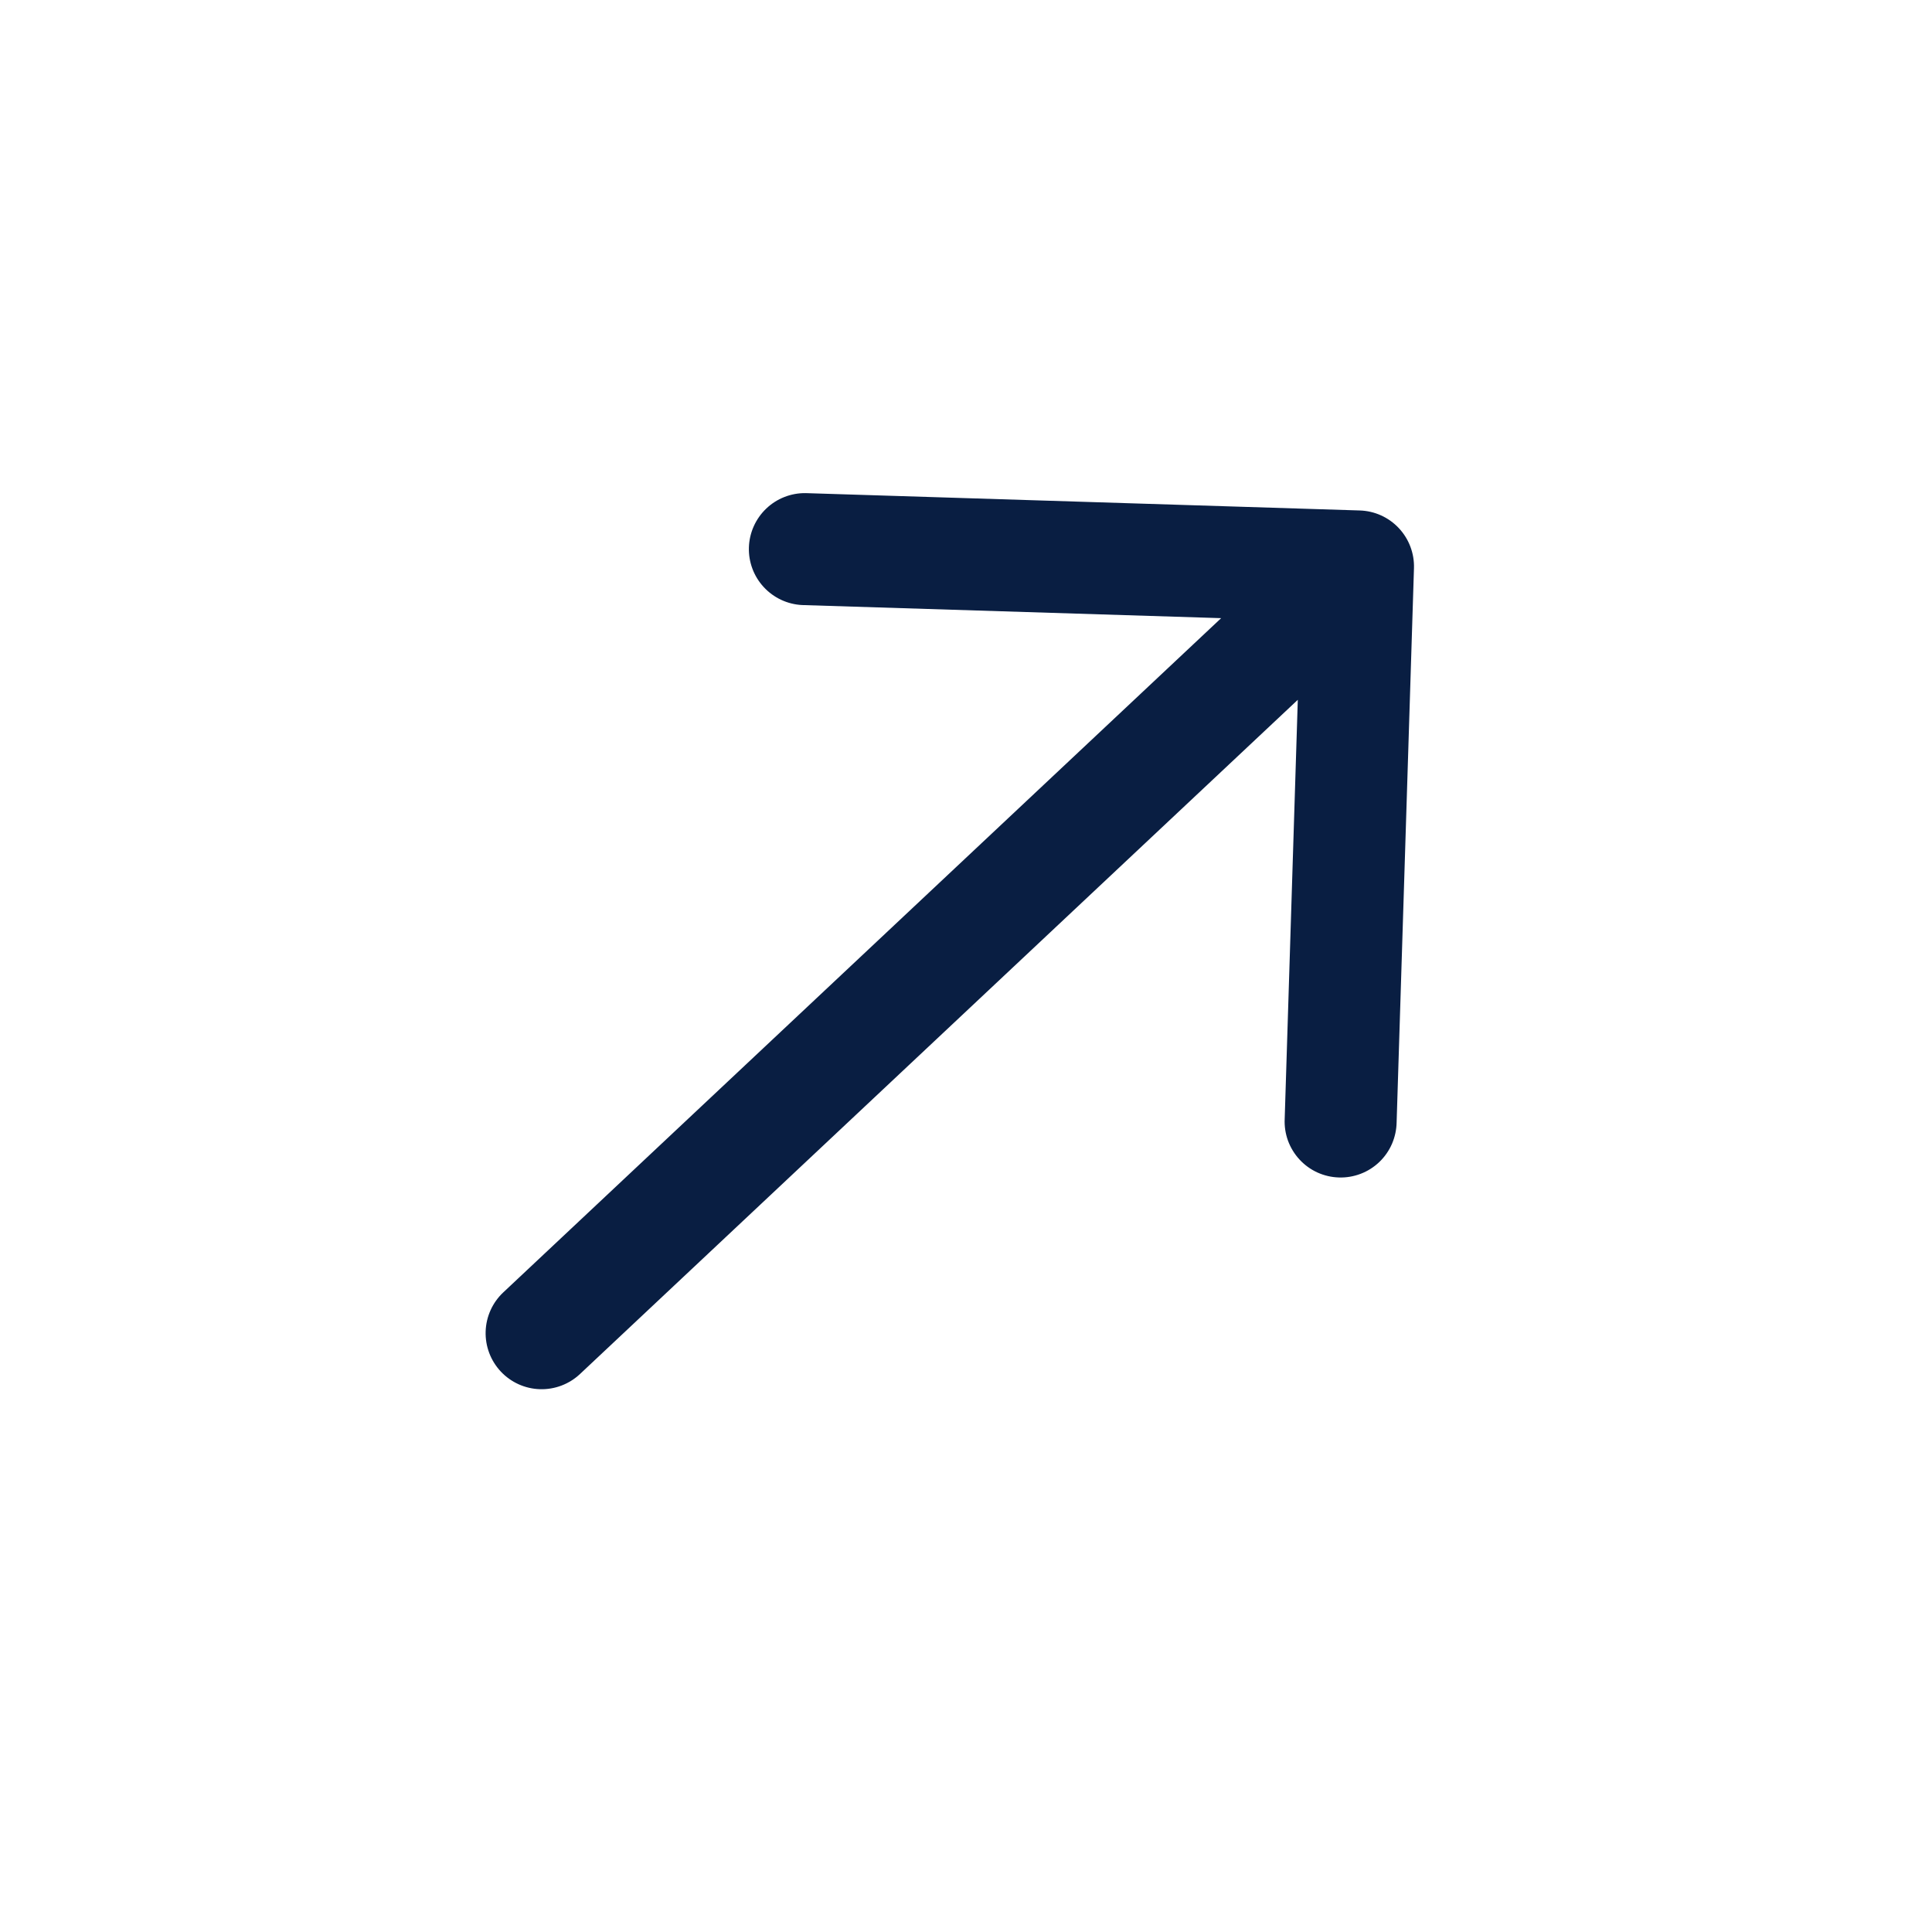 <svg width="46" height="46" viewBox="0 0 46 46" fill="none" xmlns="http://www.w3.org/2000/svg">
<g clip-path="url(#clip0_290_17)">
<path d="M32.375 12.154L19.183 11.741C18.833 11.736 18.495 11.869 18.243 12.11C17.99 12.352 17.842 12.683 17.831 13.032C17.82 13.382 17.947 13.722 18.184 13.978C18.421 14.235 18.75 14.389 19.099 14.406L29.075 14.718L11.983 30.771C11.725 31.013 11.574 31.348 11.563 31.701C11.552 32.055 11.682 32.398 11.924 32.656C12.166 32.914 12.501 33.065 12.854 33.076C13.208 33.087 13.551 32.957 13.809 32.715L30.9 16.662L30.588 26.638C30.579 26.815 30.606 26.991 30.666 27.158C30.727 27.324 30.82 27.477 30.94 27.607C31.06 27.737 31.204 27.842 31.366 27.916C31.527 27.989 31.701 28.03 31.878 28.035C32.055 28.041 32.231 28.011 32.396 27.948C32.562 27.885 32.713 27.789 32.841 27.667C32.969 27.544 33.071 27.398 33.142 27.235C33.212 27.073 33.25 26.898 33.253 26.721L33.666 13.528C33.677 13.175 33.547 12.832 33.305 12.574C33.063 12.316 32.729 12.165 32.375 12.154Z" fill="#091E42"/>
</g>
<defs>
<clipPath id="clip0_290_17">
<rect width="32" height="32" fill="white" transform="translate(0 21.906) rotate(-43.205)"/>
</clipPath>
</defs>
</svg>
